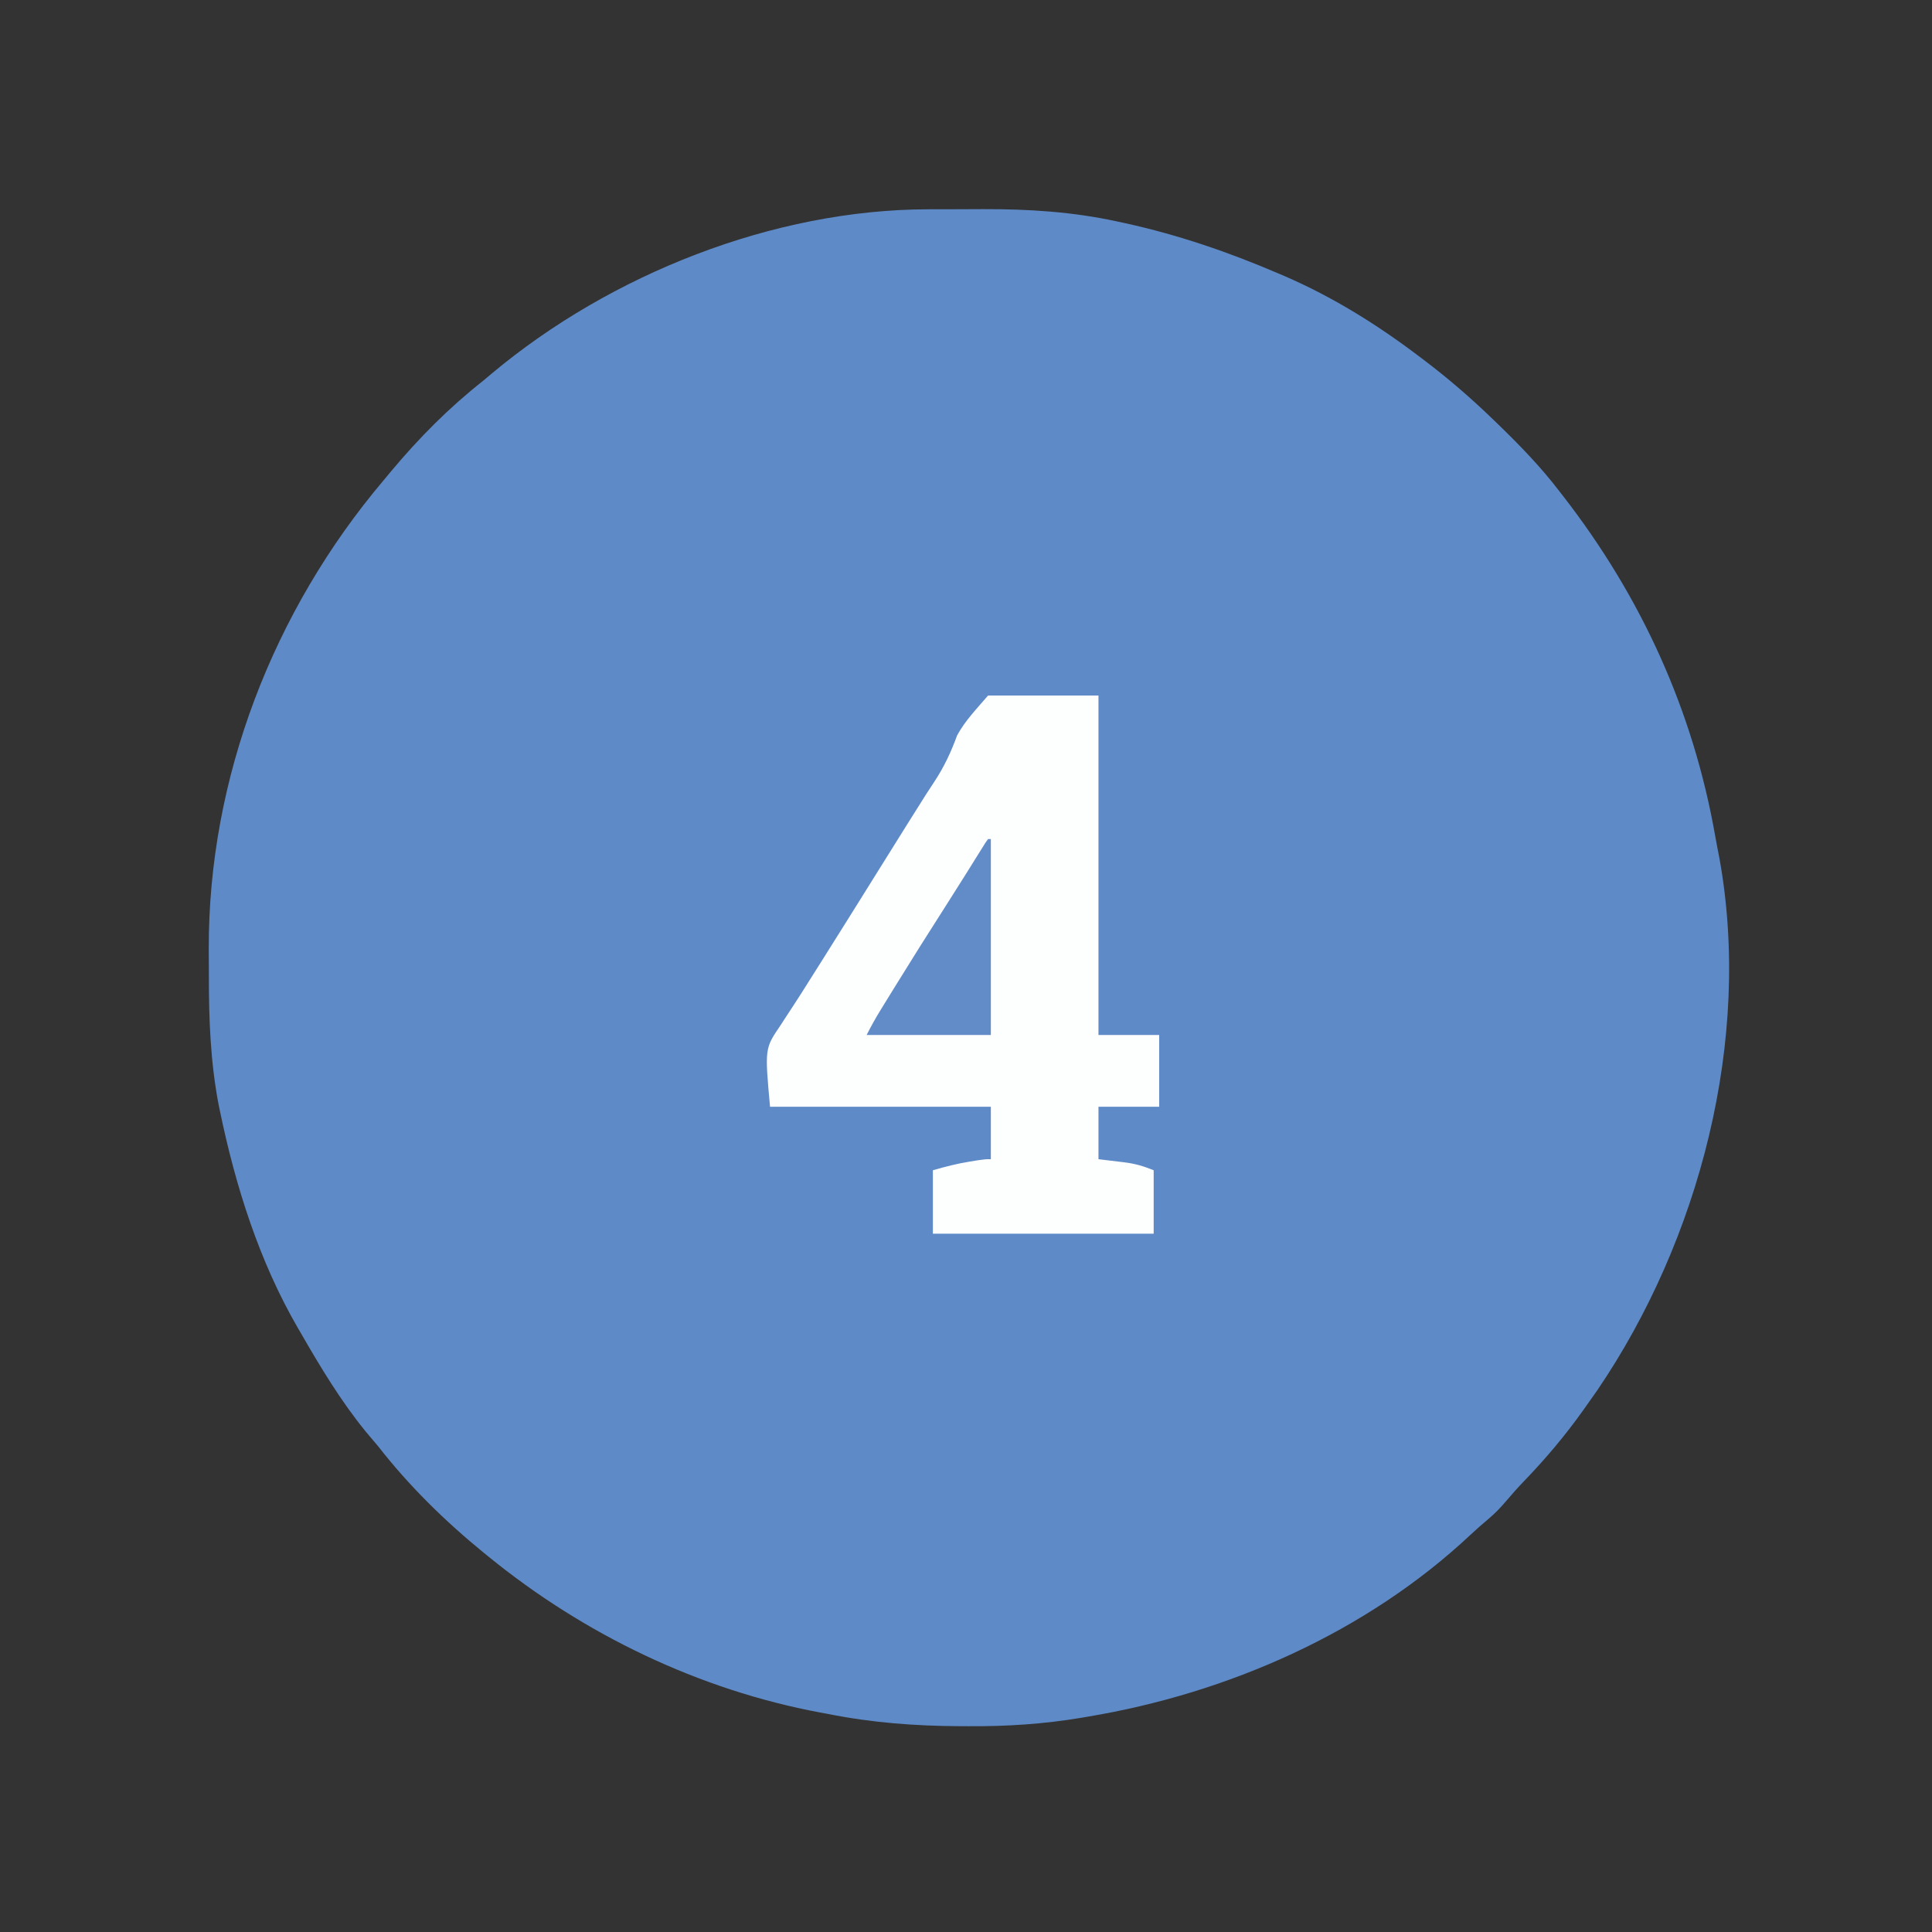 <?xml version="1.0" encoding="UTF-8"?>
<svg version="1.1" xmlns="http://www.w3.org/2000/svg" width="700" height="700">
<rect width="100%" height="100%" fill="#333333" stroke="none"/>
<path d="M0 0 C1.052 -0.003 2.103 -0.007 3.187 -0.01 C5.399 -0.015 7.612 -0.017 9.824 -0.017 C13.151 -0.02 16.477 -0.038 19.803 -0.057 C36.327 -0.102 52.248 0.891 68.434 4.418 C69.949 4.744 69.949 4.744 71.494 5.077 C90.652 9.305 108.583 15.456 126.621 23.168 C127.426 23.511 128.23 23.854 129.059 24.207 C146.415 31.712 162.571 41.762 177.621 53.168 C178.195 53.599 178.769 54.031 179.361 54.475 C188.271 61.2 196.594 68.414 204.621 76.168 C205.242 76.767 205.863 77.366 206.502 77.983 C214.407 85.65 221.922 93.404 228.621 102.168 C229.07 102.746 229.519 103.324 229.982 103.919 C258.335 140.446 277.107 181.659 285.101 227.236 C285.567 229.862 286.077 232.474 286.594 235.09 C298.478 300.66 279.394 373.432 242.351 427.881 C241.119 429.652 239.873 431.412 238.621 433.168 C238.169 433.808 237.718 434.447 237.252 435.106 C230.728 444.283 223.658 452.658 215.848 460.766 C213.624 463.075 211.509 465.441 209.441 467.891 C207.387 470.315 205.315 472.499 202.871 474.543 C200.734 476.353 198.628 478.161 196.59 480.082 C158.772 515.636 108.408 537.725 57.621 546.168 C56.514 546.357 56.514 546.357 55.385 546.55 C41.724 548.845 28.401 549.696 14.559 549.605 C13.583 549.603 12.608 549.6 11.603 549.597 C-4.698 549.529 -20.359 548.366 -36.379 545.168 C-37.767 544.911 -37.767 544.911 -39.183 544.649 C-83.151 536.442 -124.78 516.338 -159.379 488.168 C-159.919 487.731 -160.459 487.294 -161.016 486.843 C-175.125 475.336 -188.189 462.539 -199.379 448.168 C-200.857 446.417 -202.336 444.667 -203.816 442.918 C-212.848 431.86 -220.272 419.524 -227.379 407.168 C-227.738 406.554 -228.097 405.939 -228.467 405.306 C-242.468 381.146 -251.045 353.964 -256.691 326.73 C-256.839 326.023 -256.986 325.316 -257.138 324.588 C-260.127 309.036 -260.727 293.507 -260.695 277.711 C-260.691 274.502 -260.715 271.293 -260.74 268.084 C-260.929 206.034 -237.328 145.404 -197.379 98.168 C-196.454 97.056 -195.53 95.944 -194.605 94.832 C-184.501 82.764 -173.75 71.925 -161.379 62.168 C-160.294 61.262 -159.213 60.353 -158.133 59.441 C-115.247 23.583 -56.195 0.064 0 0 Z " fill="#5E8AC7" transform="translate(336.379,75.832)"/>
<path d="M0 0 C13.2 0 26.4 0 40 0 C40 40.59 40 81.18 40 123 C47.26 123 54.52 123 62 123 C62 131.58 62 140.16 62 149 C54.74 149 47.48 149 40 149 C40 155.27 40 161.54 40 168 C44.71 168.576 44.71 168.576 49.423 169.136 C53.395 169.644 56.201 170.48 60 172 C60 179.59 60 187.18 60 195 C33.6 195 7.2 195 -20 195 C-20 187.41 -20 179.82 -20 172 C-15.42 170.691 -11.325 169.617 -6.688 168.875 C-5.66 168.707 -4.633 168.54 -3.574 168.367 C-1 168 -1 168 1 168 C1 161.73 1 155.46 1 149 C-25.4 149 -51.8 149 -79 149 C-80.92 127.877 -80.92 127.877 -75.25 119.562 C-74.505 118.409 -74.505 118.409 -73.745 117.233 C-72.7 115.616 -71.645 114.005 -70.582 112.4 C-68.575 109.355 -66.635 106.27 -64.697 103.181 C-63.212 100.815 -61.718 98.456 -60.223 96.098 C-56.689 90.516 -53.187 84.916 -49.688 79.312 C-49.06 78.307 -48.432 77.302 -47.785 76.266 C-45.856 73.178 -43.928 70.089 -42 67 C-28.347 45.126 -28.347 45.126 -23.918 38.113 C-23.435 37.345 -22.952 36.576 -22.455 35.784 C-21.487 34.265 -20.501 32.758 -19.496 31.263 C-15.927 25.875 -13.431 20.49 -11.2 14.419 C-8.305 9.066 -3.956 4.625 0 0 Z " fill="#FDFEFE" transform="translate(358,252)"/>
<path d="M0 0 C0.33 0 0.66 0 1 0 C1 23.43 1 46.86 1 71 C-13.85 71 -28.7 71 -44 71 C-42.383 67.767 -40.686 64.768 -38.797 61.695 C-38.153 60.648 -37.51 59.601 -36.847 58.522 C-36.155 57.401 -35.463 56.28 -34.75 55.125 C-34.217 54.26 -34.217 54.26 -33.673 53.378 C-27.653 43.611 -21.534 33.909 -15.348 24.246 C-13.044 20.646 -10.762 17.034 -8.496 13.41 C-7.939 12.521 -7.382 11.631 -6.808 10.715 C-5.749 9.023 -4.694 7.33 -3.642 5.635 C-3.176 4.892 -2.71 4.149 -2.23 3.383 C-1.822 2.727 -1.414 2.071 -0.993 1.395 C-0.665 0.935 -0.338 0.474 0 0 Z " fill="#618CC8" transform="translate(358,304)"/>
</svg>
